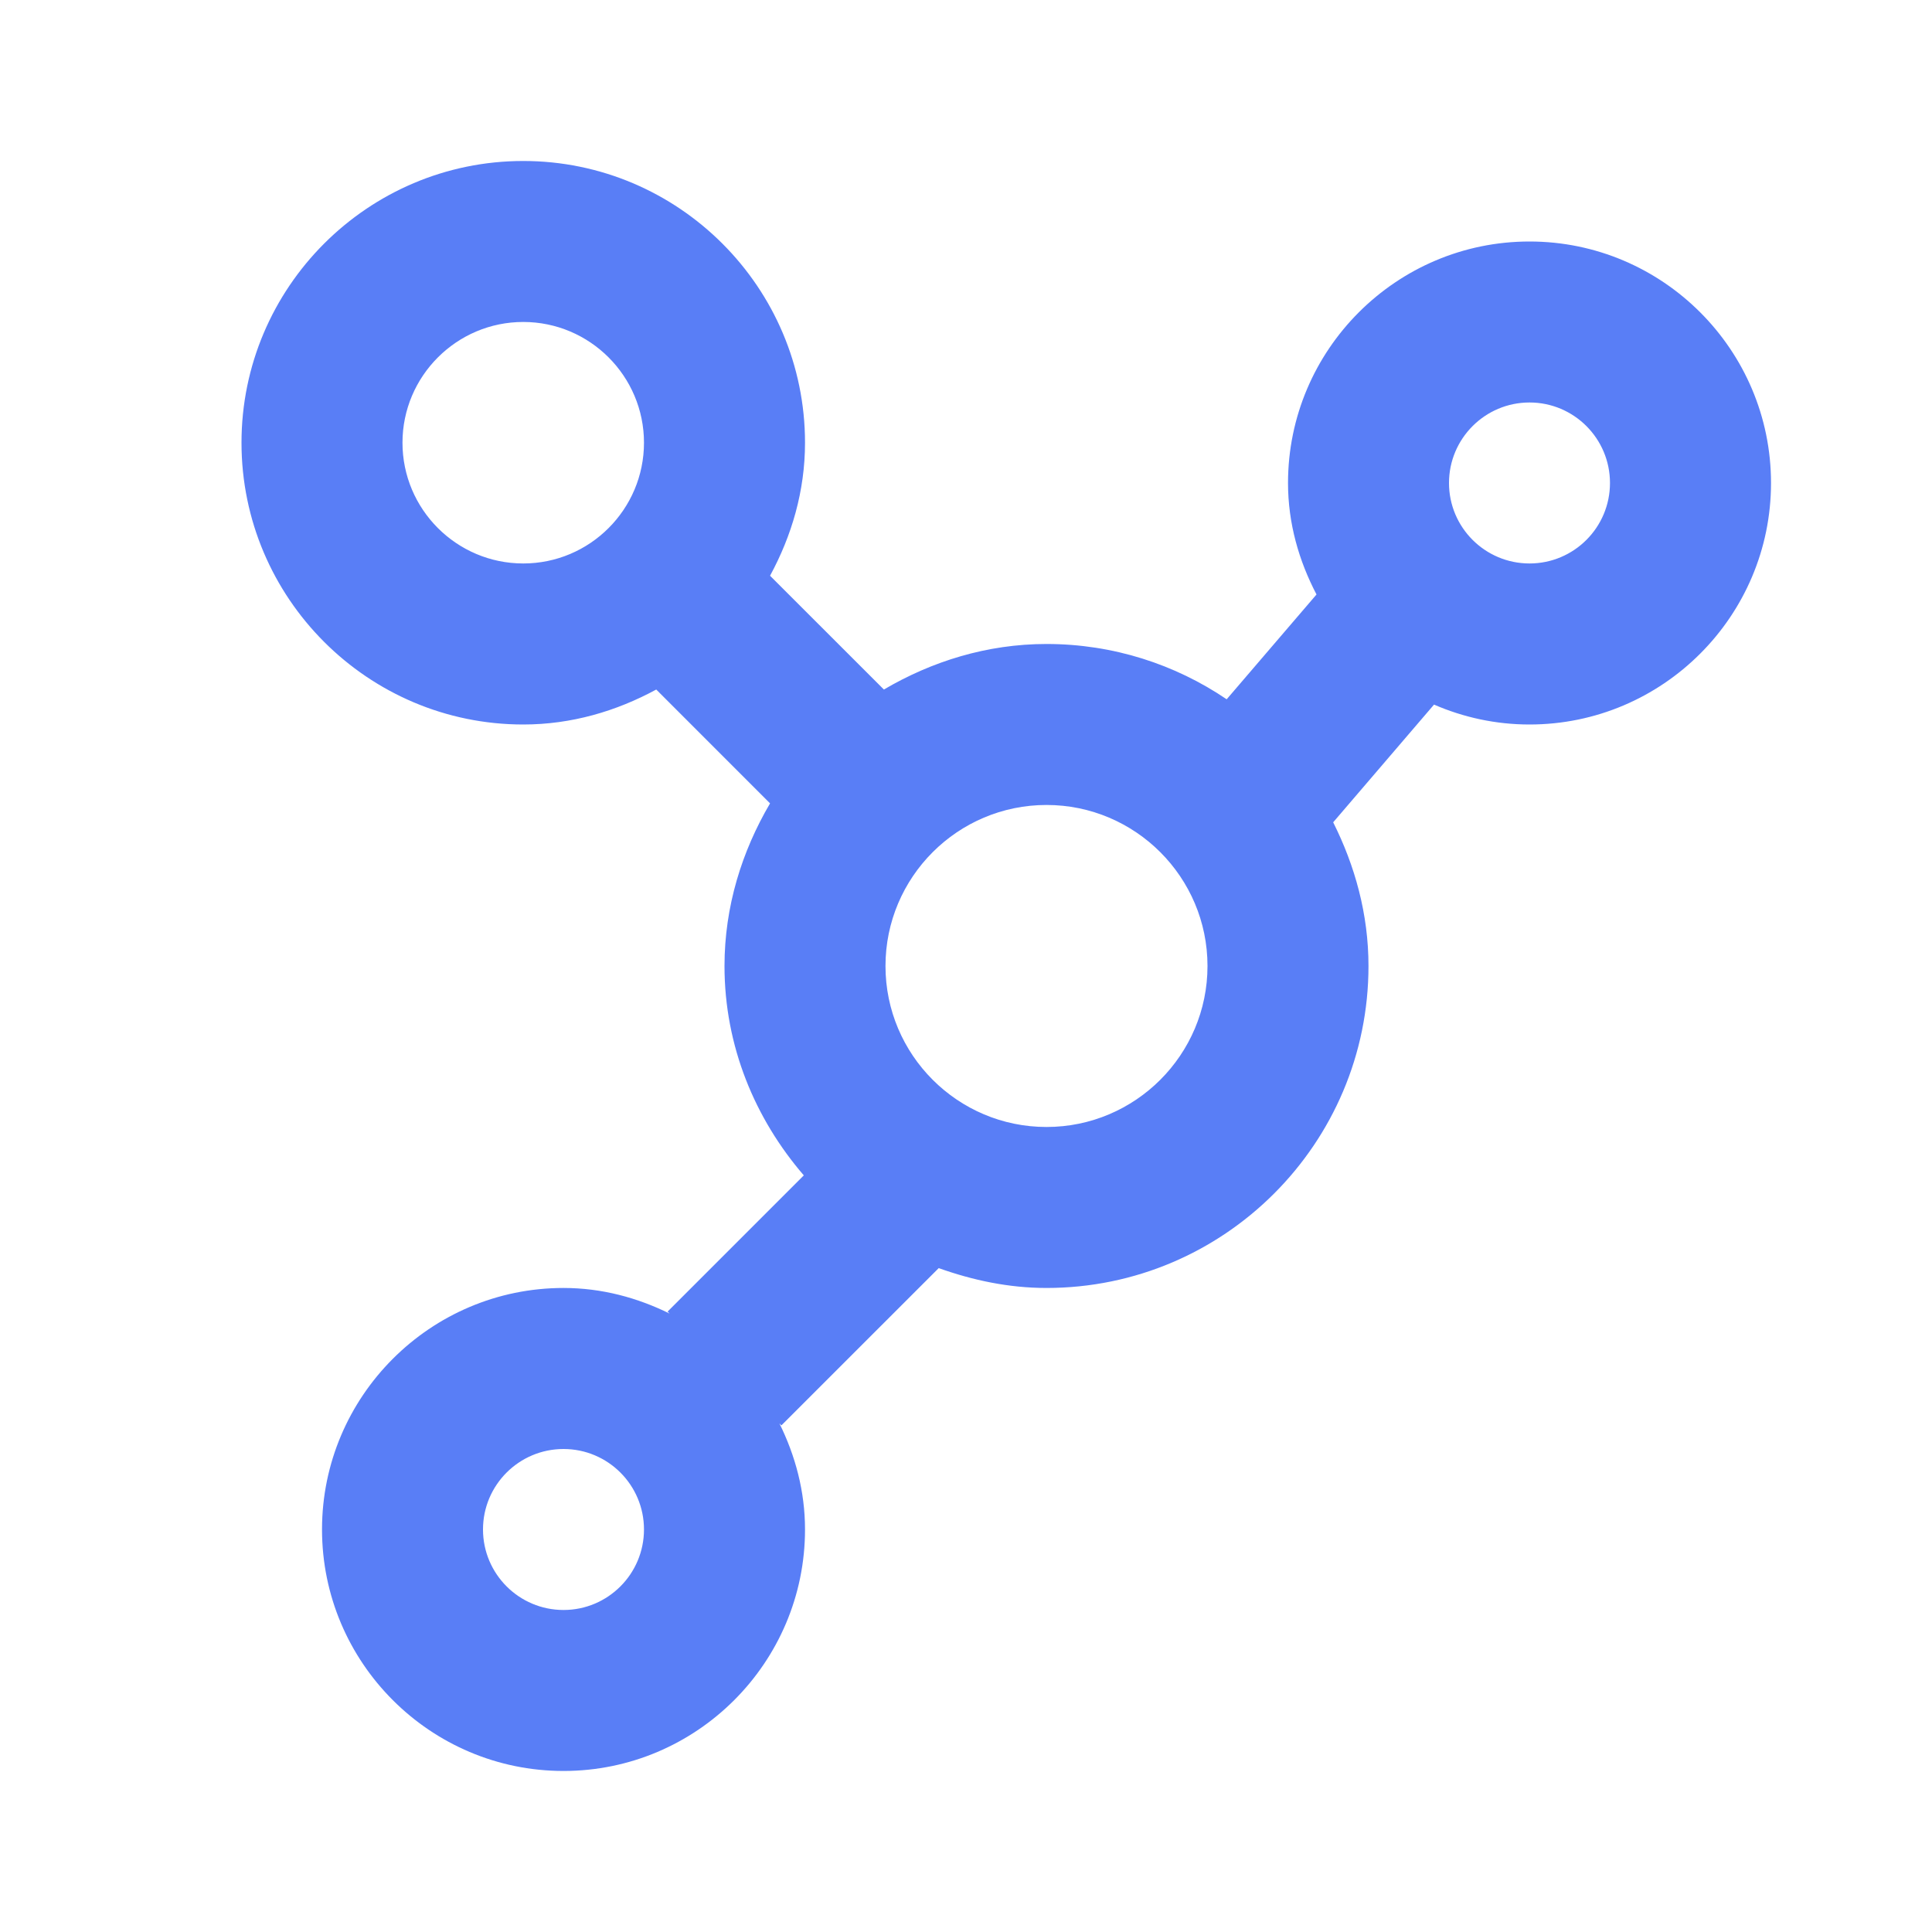<svg width="40" height="40" viewBox="0 0 40 40" fill="none" xmlns="http://www.w3.org/2000/svg">
<path d="M31.667 5C28.91 5 26.667 7.243 26.667 10C26.667 10.836 26.893 11.613 27.257 12.308L25.397 14.478C24.332 13.756 23.048 13.333 21.667 13.333C20.435 13.333 19.292 13.693 18.3 14.276L15.943 11.92C16.39 11.096 16.667 10.168 16.667 9.166C16.667 5.95 14.05 3.333 10.833 3.333C7.617 3.333 5 5.95 5 9.166C5 12.383 7.617 15 10.833 15C11.835 15 12.763 14.723 13.587 14.276L15.943 16.633C15.36 17.625 15 18.768 15 20C15 21.661 15.633 23.165 16.642 24.335L13.822 27.155L13.863 27.196C13.198 26.868 12.46 26.666 11.667 26.666C8.91 26.666 6.667 28.91 6.667 31.666C6.667 34.423 8.91 36.666 11.667 36.666C14.423 36.666 16.667 34.423 16.667 31.666C16.667 30.873 16.465 30.135 16.137 29.47L16.178 29.511L19.435 26.255C20.137 26.505 20.88 26.666 21.667 26.666C25.343 26.666 28.333 23.676 28.333 20C28.333 18.925 28.053 17.925 27.602 17.025L29.69 14.588C30.297 14.851 30.963 15 31.667 15C34.423 15 36.667 12.756 36.667 10C36.667 7.243 34.423 5 31.667 5ZM11.667 33.333C10.747 33.333 10 32.586 10 31.666C10 30.746 10.747 30 11.667 30C12.587 30 13.333 30.746 13.333 31.666C13.333 32.586 12.587 33.333 11.667 33.333ZM8.333 9.166C8.333 7.788 9.455 6.666 10.833 6.666C12.212 6.666 13.333 7.788 13.333 9.166C13.333 10.545 12.212 11.666 10.833 11.666C9.455 11.666 8.333 10.545 8.333 9.166ZM21.667 23.333C19.828 23.333 18.333 21.838 18.333 20C18.333 18.161 19.828 16.666 21.667 16.666C23.505 16.666 25 18.161 25 20C25 21.838 23.505 23.333 21.667 23.333ZM31.667 11.666C30.747 11.666 30 10.92 30 10C30 9.08 30.747 8.333 31.667 8.333C32.587 8.333 33.333 9.08 33.333 10C33.333 10.92 32.587 11.666 31.667 11.666Z" fill="#597EF6"/>
</svg>
